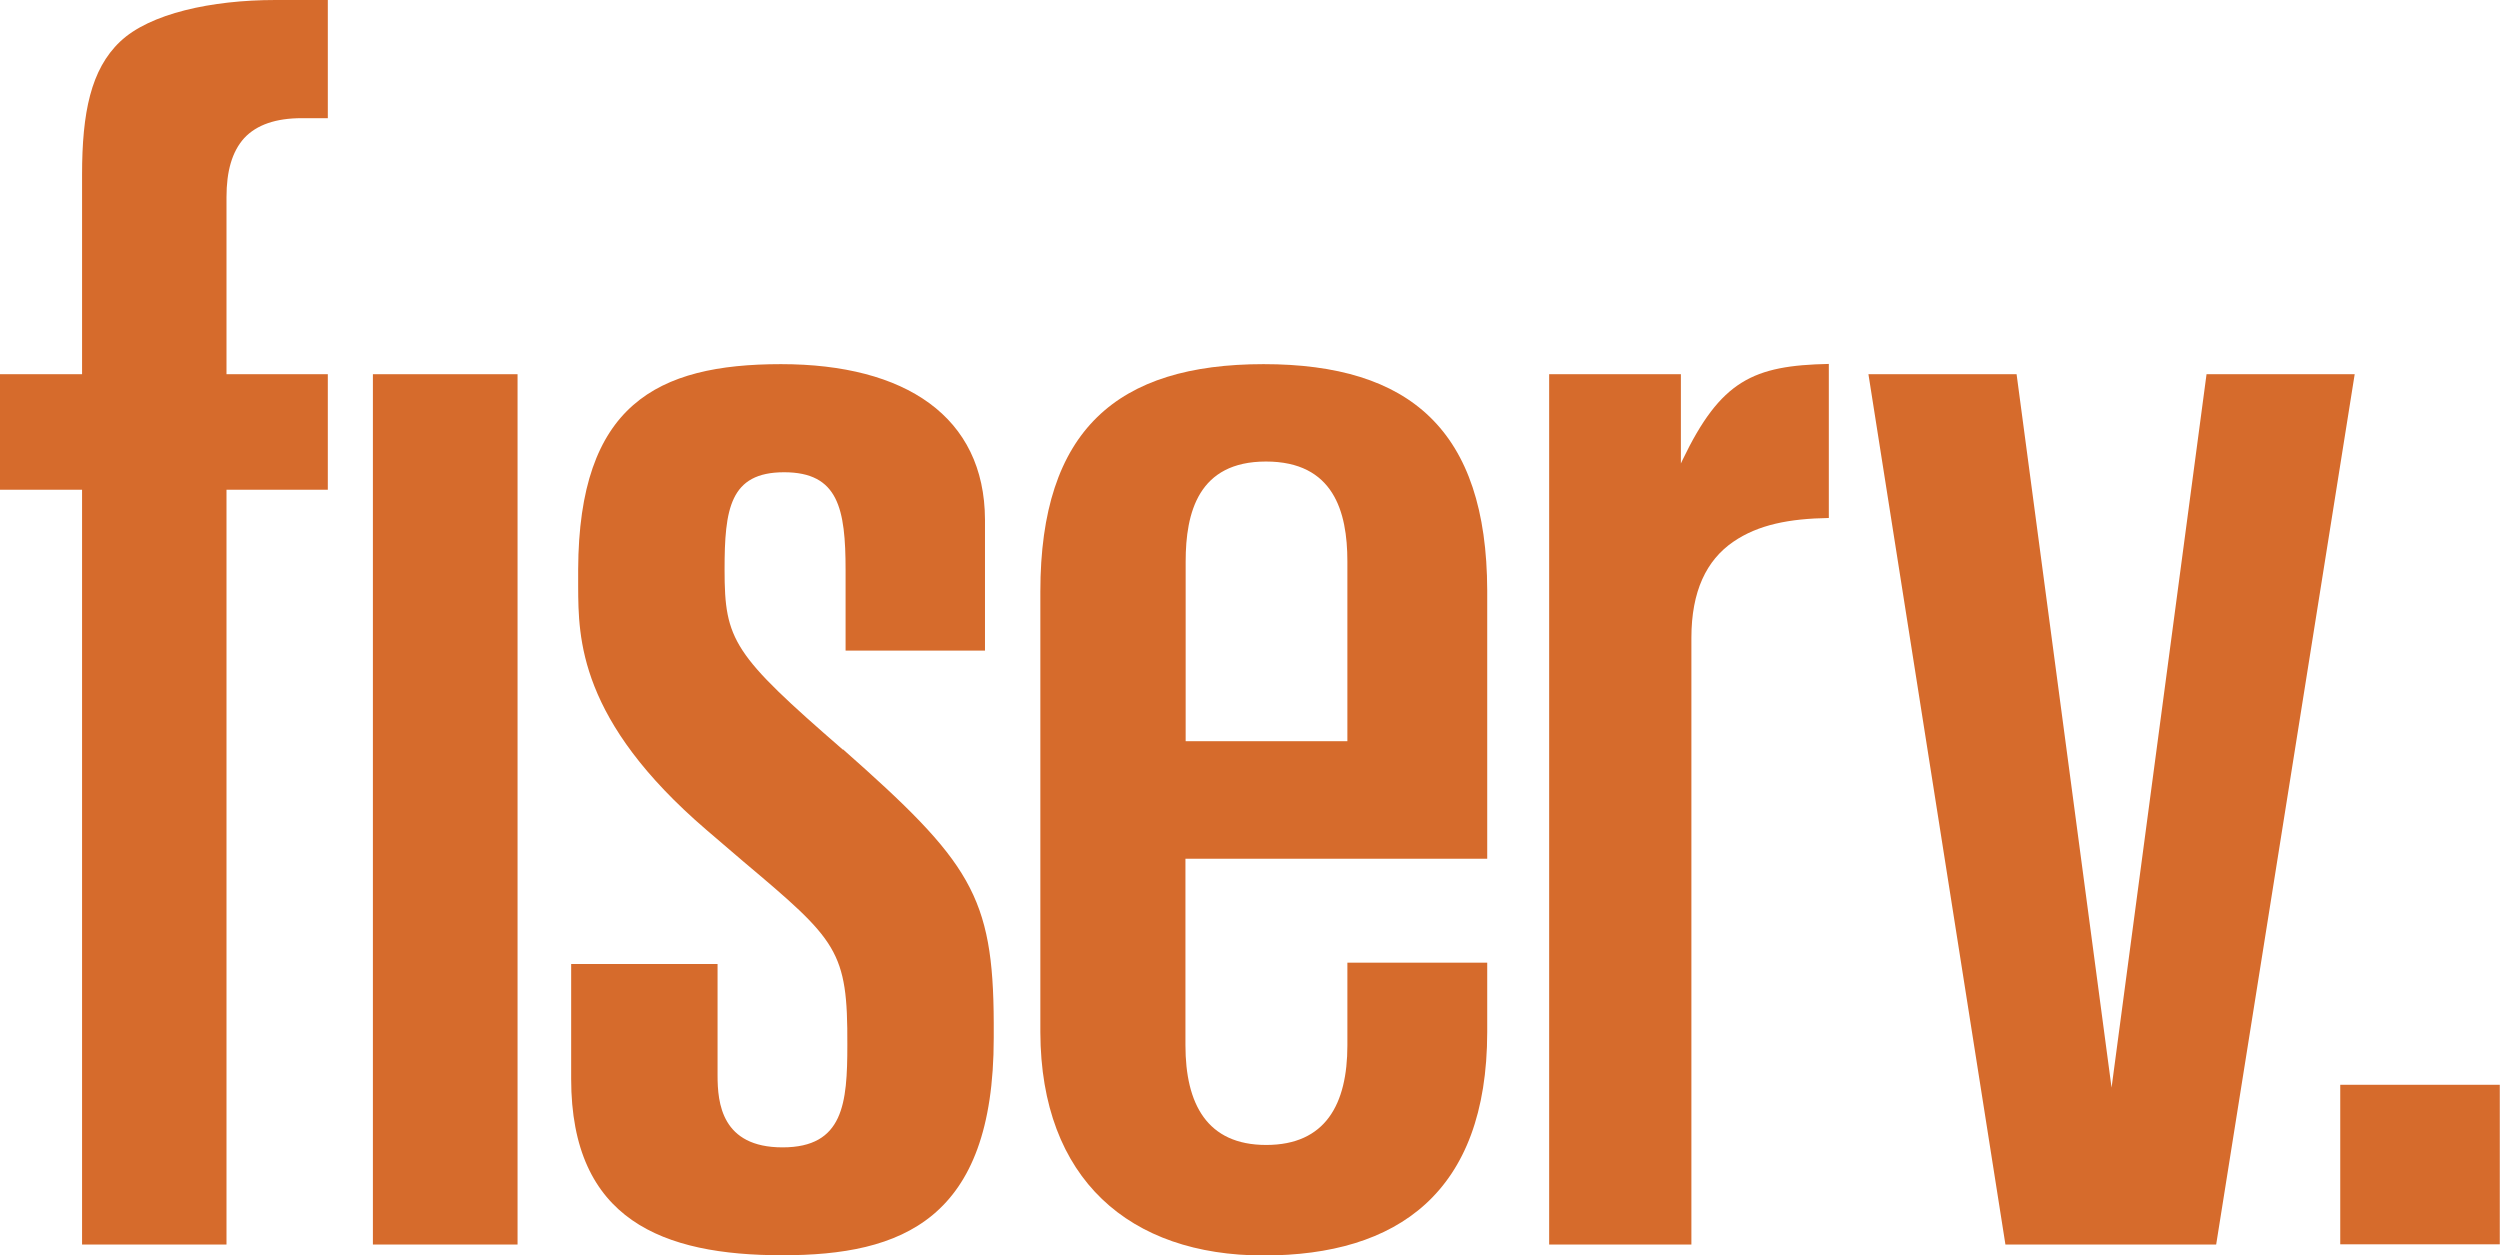 <?xml version="1.0" encoding="UTF-8"?> <svg xmlns="http://www.w3.org/2000/svg" viewBox="0 0 114.24 57.37"><defs><style>.d{fill:#d66b2c;}</style></defs><g id="a"></g><g id="b"><g id="c"><rect class="d" x="106.94" y="49.57" width="7.29" height="7.29"></rect><polygon class="d" points="92.15 17.1 96.49 49.7 100.83 17.1 107.6 17.1 101.27 56.87 91.64 56.87 85.38 17.1 92.15 17.1"></polygon><path class="d" d="M3.75,17.1H0v5.28H3.75V56.87h6.6V22.38h4.63v-5.28h-4.63V9.01c0-1.18,.25-2.08,.81-2.7,.57-.61,1.45-.91,2.63-.91h1.19V0h-2.39c-2.93,0-5.75,.62-7.1,1.9-1.34,1.27-1.74,3.25-1.74,6.08v9.12Z"></path><rect class="d" x="17.04" y="17.1" width="6.61" height="39.77"></rect><path class="d" d="M54.18,25.66c0-2.24,.58-4.57,3.67-4.57s3.72,2.29,3.72,4.56v8.22h-7.39v-8.22Zm0,13.58h13.78v-12.26c-.02-7.33-3.54-10.34-10.22-10.34s-10.2,3-10.2,10.39v20.14c.02,6.72,4.09,10.2,10.2,10.2s10.21-2.86,10.22-10.2v-3.18h-6.39v3.78c0,2.69-1,4.55-3.71,4.55s-3.69-1.88-3.69-4.56v-8.52Z"></path><path class="d" d="M38.52,34.26c-5.02-4.36-5.41-4.99-5.41-8.23,0-2.77,.24-4.45,2.72-4.45s2.81,1.66,2.81,4.48v3.67h6.37v-5.99c-.02-4.7-3.64-7.1-9.32-7.1s-9.24,1.86-9.27,9.38c0,1.28,0,1.28,0,.78,.01,2.36,.02,6.11,5.87,11.13l1.67,1.43c4.31,3.63,4.78,4.07,4.76,8.39,0,2.66-.17,4.68-2.96,4.68s-2.97-2.03-2.97-3.29v-5.09h-6.69v5.25c0,6.46,4.2,8.06,9.65,8.06s9.66-1.61,9.66-9.93v-.69c-.02-5.81-1.07-7.36-6.89-12.5"></path><path class="d" d="M76.81,21.19v-4.09h-6.02V56.87h6.5V29.15c0-2.14,.69-3.55,1.91-4.39,1.15-.79,2.57-1.06,4.37-1.09v-7.04c-3.45,.07-4.94,.75-6.69,4.4l-.07,.15Z"></path></g></g></svg> 